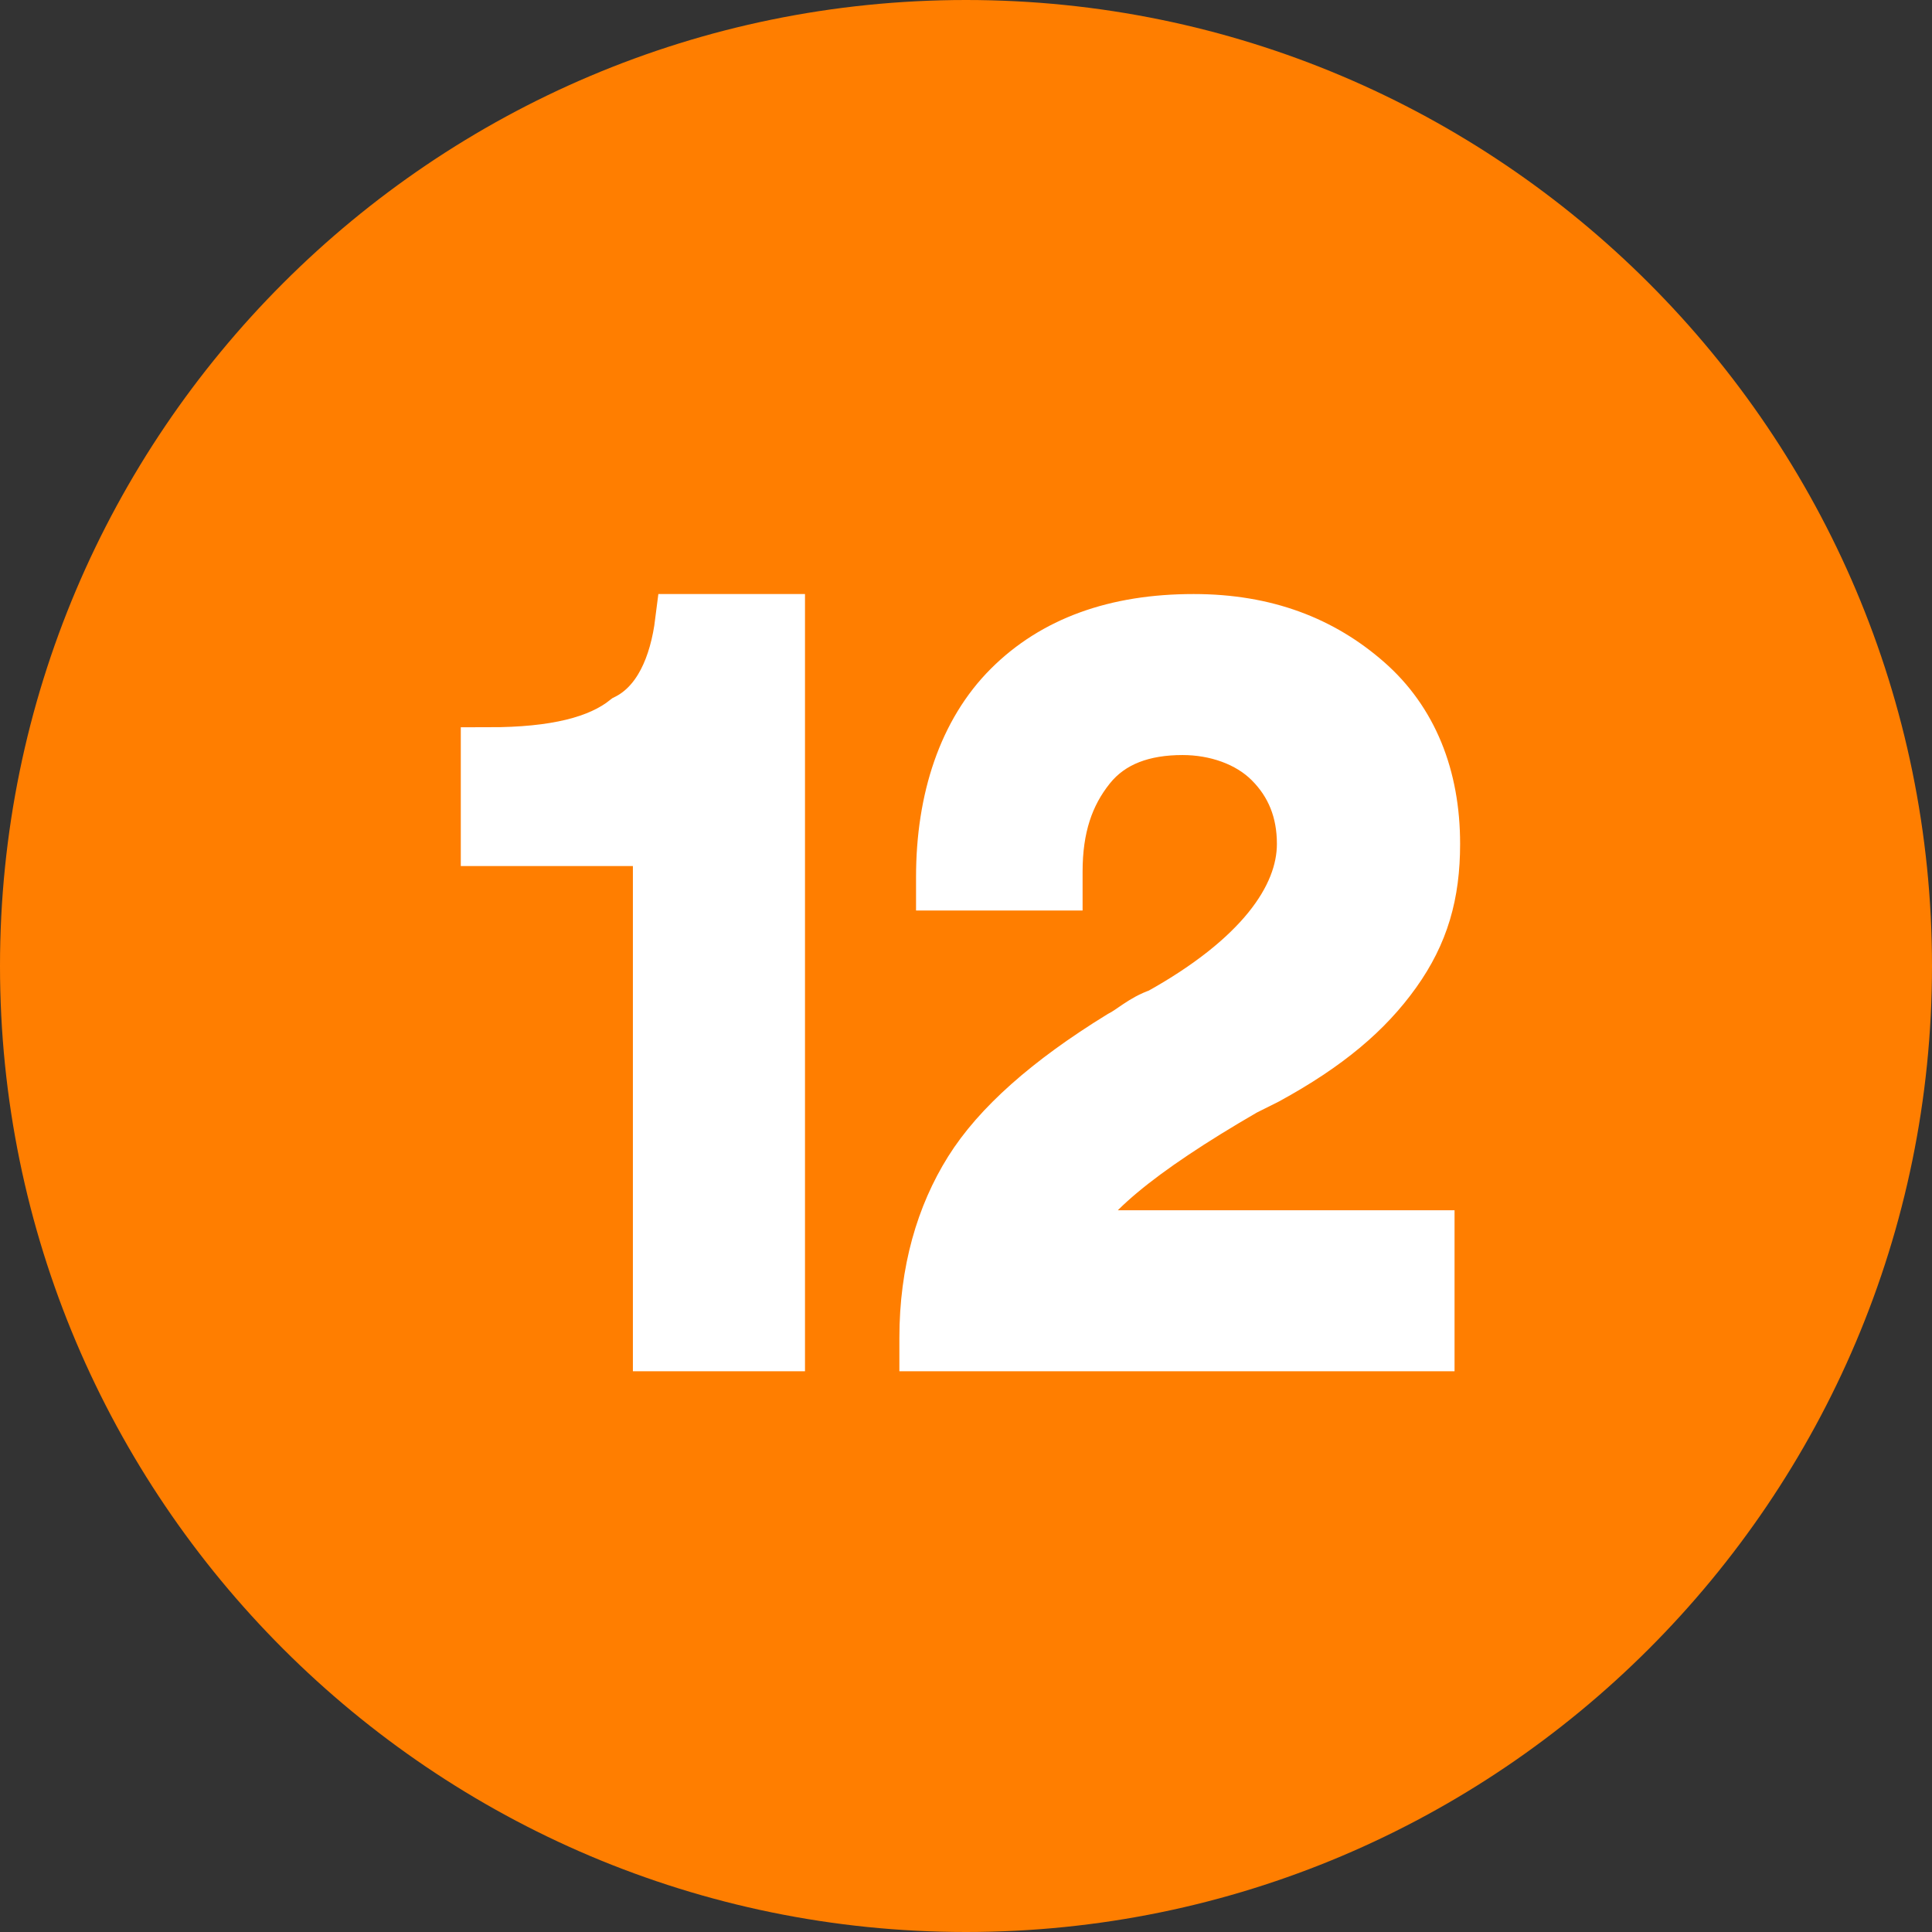 <?xml version="1.0" encoding="utf-8"?>
<!-- Generator: Adobe Illustrator 25.2.1, SVG Export Plug-In . SVG Version: 6.00 Build 0)  -->
<svg version="1.1" id="Layer_1" xmlns="http://www.w3.org/2000/svg" xmlns:xlink="http://www.w3.org/1999/xlink" x="0px" y="0px"
	 viewBox="0 0 34.8 34.8" style="enable-background:new 0 0 34.8 34.8;" xml:space="preserve">
<rect x="0" y="0" width="34.8" height="34.8" fill="#333333" stroke="none"/>
<style type="text/css">
	.st0{fill:#FF7E00;}
	.st1{enable-background:new    ;}
	.st2{fill:#FFFFFF;stroke:#FFFFFF;}
</style>
<g>
	<path class="st0" d="M17.4,34.8c9.6,0,17.4-7.8,17.4-17.4S27,0,17.4,0S0,7.8,0,17.4S7.8,34.8,17.4,34.8"/>
	<g>
		<g class="st1">
			<path class="st2" d="M12.3,11.2H14v13h-2.1v-9.1H8.8v-1.5c1.2,0,2-0.2,2.5-0.6C11.9,12.7,12.2,12,12.3,11.2z"/>
		</g>
		<g class="st1">
			<path class="st2" d="M19.2,22.3h6.5v1.9h-9v-0.1c0-1.2,0.3-2.2,0.8-3s1.4-1.6,2.7-2.4c0.2-0.1,0.4-0.3,0.7-0.4
				c1.8-1,2.6-2.1,2.6-3.1c0-0.6-0.2-1.1-0.6-1.5s-1-0.6-1.6-0.6c-0.7,0-1.3,0.2-1.7,0.7c-0.4,0.5-0.6,1.1-0.6,1.9v0.2h-2v-0.1
				c0-1.4,0.4-2.6,1.2-3.4c0.8-0.8,1.9-1.2,3.3-1.2c1.3,0,2.3,0.4,3.1,1.1s1.2,1.7,1.2,2.9c0,0.9-0.2,1.6-0.7,2.3s-1.2,1.3-2.3,1.9
				l-0.4,0.2C20.5,20.7,19.4,21.6,19.2,22.3z"/>
		</g>
	</g>
</g>
</svg>

